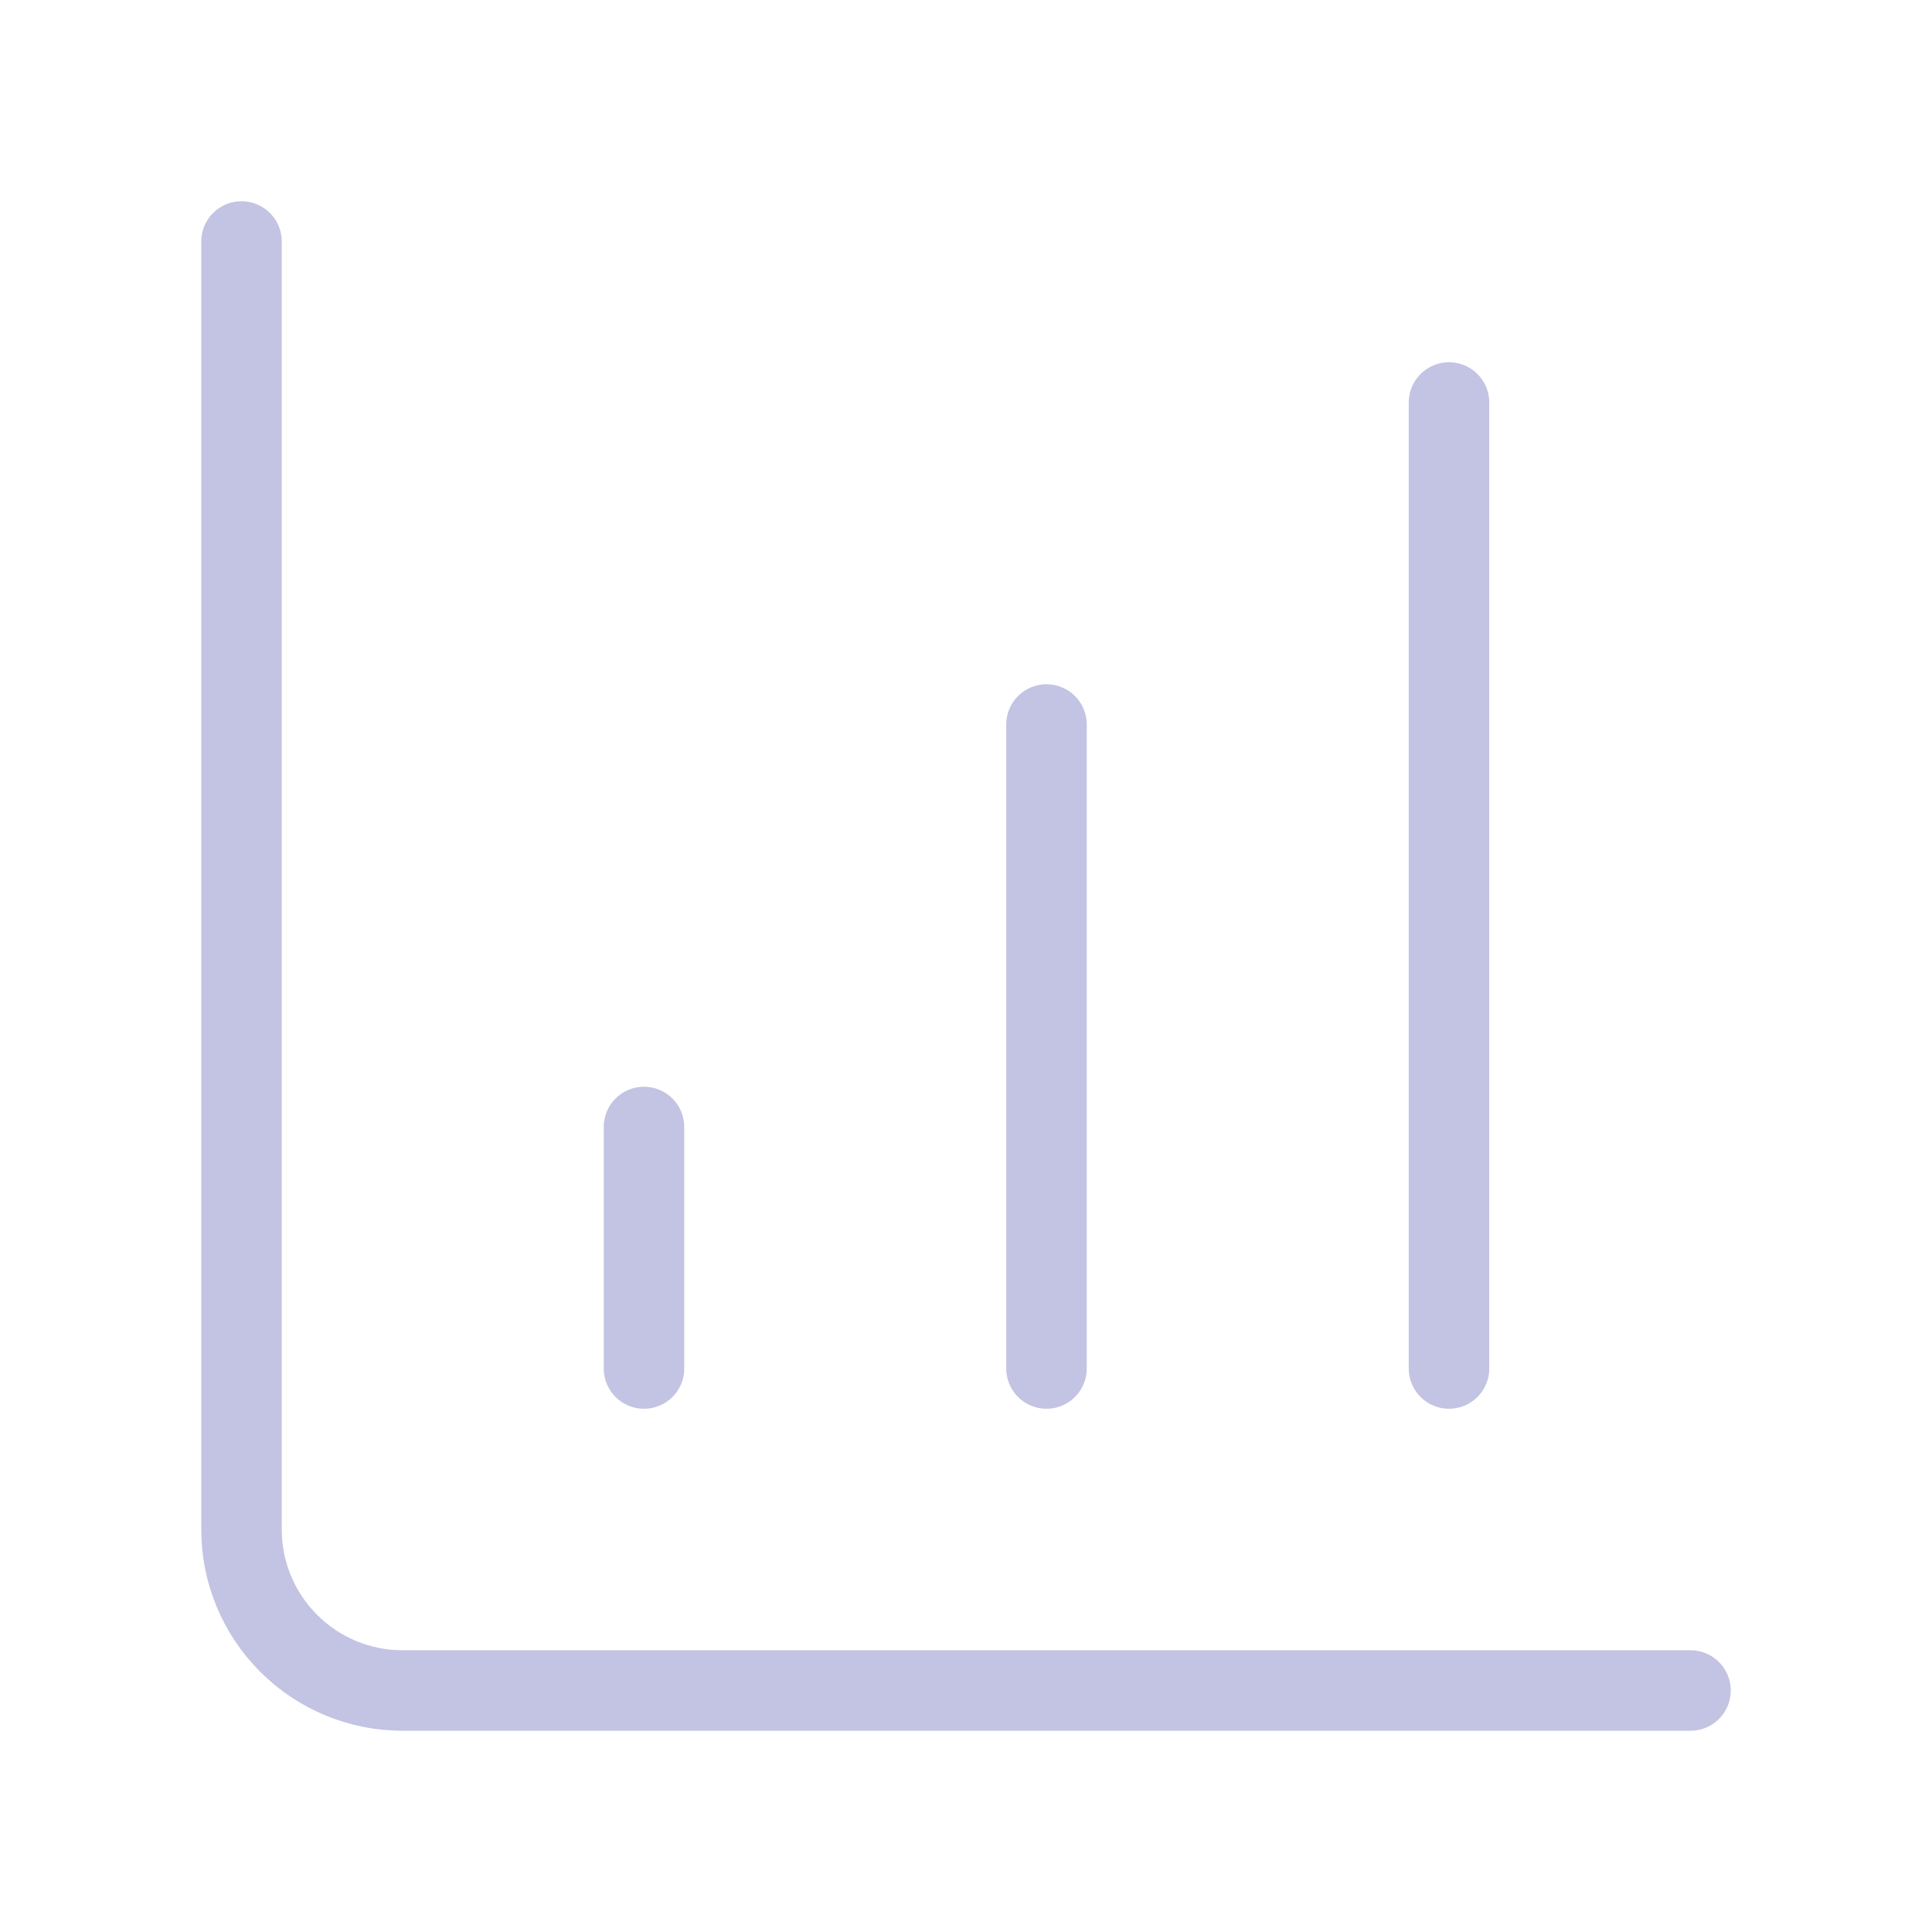 <?xml version="1.0" encoding="UTF-8"?> <svg xmlns="http://www.w3.org/2000/svg" width="48" height="48" viewBox="0 0 48 48" fill="none"><path d="M26 34V18" stroke="#C3C3E3" stroke-width="2" stroke-linecap="round" stroke-linejoin="round"></path><path d="M36 34V10" stroke="#C3C3E3" stroke-width="2" stroke-linecap="round" stroke-linejoin="round"></path><path d="M6 6V38C6 39.061 6.421 40.078 7.172 40.828C7.922 41.579 8.939 42 10 42H42" stroke="#C3C3E3" stroke-width="2" stroke-linecap="round" stroke-linejoin="round"></path><path d="M16 34V28" stroke="#C3C3E3" stroke-width="2" stroke-linecap="round" stroke-linejoin="round"></path></svg> 